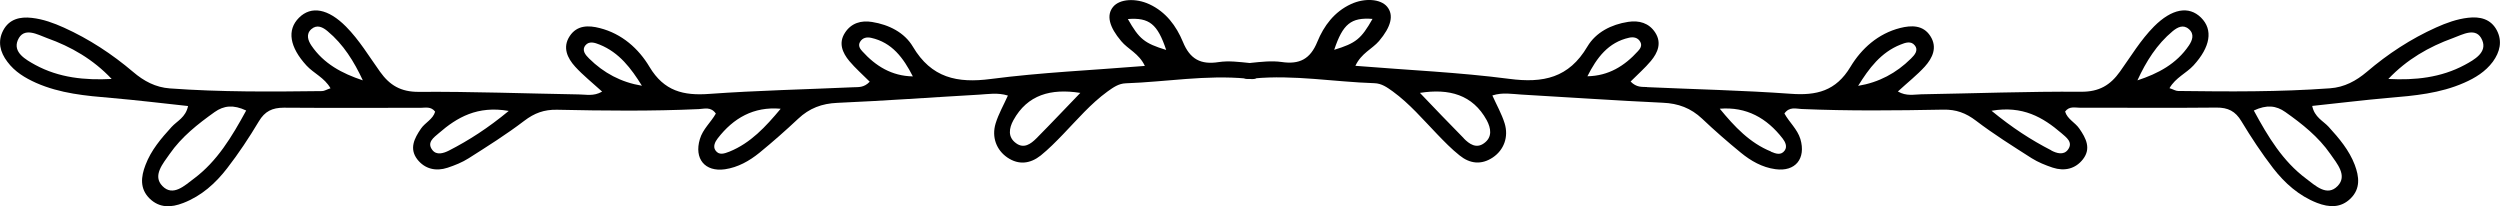 <?xml version="1.0" encoding="UTF-8"?> <svg xmlns="http://www.w3.org/2000/svg" id="uuid-870818c6-368a-4d4e-a21e-c9e74222524d" viewBox="0 0 195.68 16.16"><g id="uuid-b96afa15-58bc-451a-940a-08243905f454"><g><path d="m68.07,6.39c-.57-.57-1.12-1.05-1.59-1.61-.54-.65-.87-1.41-.34-2.22.49-.76,1.27-.98,2.12-.84,1.32.21,2.54.83,3.19,1.93,1.45,2.45,3.47,2.88,6.12,2.53,3.91-.51,7.87-.68,12.04-1.02-.46-.98-1.33-1.31-1.85-1.94-.94-1.11-1.18-2.03-.63-2.69.51-.61,1.74-.7,2.83-.2,1.3.6,2.11,1.7,2.63,2.95.55,1.35,1.39,1.8,2.8,1.58.78-.12,1.61-.01,2.41.07.43.04.77.38.71.83-.08.56-.53.43-.94.39-3.17-.3-6.3.26-9.45.37-.57.02-.98.32-1.43.64-1.32.96-2.36,2.19-3.48,3.35-.56.58-1.13,1.16-1.75,1.66-.81.64-1.71.77-2.61.16-.85-.58-1.25-1.59-.92-2.67.23-.75.63-1.44.96-2.18-.81-.25-1.54-.11-2.27-.07-3.69.21-7.38.48-11.07.64-1.22.05-2.2.42-3.08,1.25-.98.92-1.99,1.81-3.03,2.66-.79.64-1.68,1.14-2.7,1.29-1.57.22-2.42-.83-1.96-2.36.23-.79.87-1.32,1.25-2-.39-.56-.9-.37-1.33-.35-3.7.17-7.4.13-11.1.05-1.01-.02-1.77.26-2.57.87-1.39,1.06-2.87,1.99-4.35,2.93-.5.32-1.08.55-1.65.74-.91.3-1.78.1-2.37-.66-.64-.84-.23-1.64.29-2.4.33-.48.94-.73,1.11-1.33-.33-.43-.77-.3-1.14-.3-3.57-.01-7.13.02-10.7-.01-.91,0-1.49.28-1.96,1.07-.76,1.27-1.58,2.51-2.48,3.67-.91,1.18-2.01,2.17-3.44,2.72-.95.37-1.86.4-2.63-.35-.78-.77-.68-1.7-.32-2.63.44-1.16,1.22-2.07,2.04-2.97.43-.47,1.11-.75,1.29-1.64-2.04-.22-4.01-.46-5.99-.63-2.02-.17-4.02-.35-5.9-1.18-.87-.39-1.67-.87-2.25-1.65C0,4.08-.2,3.24.25,2.38c.47-.89,1.32-1.09,2.25-.98.88.1,1.7.4,2.5.76,1.97.89,3.77,2.07,5.42,3.47.84.72,1.76,1.21,2.88,1.29,3.96.29,7.93.26,11.9.21.18,0,.36-.12.67-.22-.47-.83-1.32-1.17-1.88-1.78-1.32-1.44-1.55-2.78-.59-3.74.96-.96,2.29-.71,3.68.69,1.05,1.06,1.81,2.34,2.67,3.54.75,1.05,1.62,1.58,3.03,1.57,4.17-.03,8.34.13,12.51.2.57,0,1.17.17,1.84-.22-.78-.71-1.5-1.28-2.11-1.95-.61-.67-1.01-1.51-.43-2.39.57-.87,1.48-.86,2.36-.63,1.73.44,3.04,1.61,3.89,3.04,1.14,1.9,2.66,2.26,4.68,2.11,3.75-.27,7.51-.35,11.27-.52.39-.02.82.05,1.28-.43Zm-48.8,2.26c-1-.47-1.75-.39-2.47.12-1.32.94-2.59,1.94-3.52,3.28-.52.75-1.36,1.7-.57,2.51.83.86,1.76-.05,2.47-.58,1.82-1.36,2.96-3.26,4.09-5.33Zm-10.53-2.47c-1.45-1.54-3.18-2.53-5.06-3.2-.74-.27-1.83-.92-2.29.17-.39.95.61,1.51,1.37,1.93,1.86,1.01,3.88,1.21,5.98,1.1Zm75.81,1.09c-2.29-.36-4.13.14-5.23,2.14-.34.62-.46,1.32.21,1.8.61.45,1.15.06,1.59-.38,1.16-1.17,2.29-2.37,3.44-3.56Zm-44.74,1.41c-2.44-.42-4.03.5-5.47,1.75-.37.32-.96.71-.5,1.31.33.43.87.26,1.29.05,1.58-.81,3.07-1.77,4.68-3.1Zm21.28-.17c-2.09-.18-3.68.72-4.92,2.33-.2.26-.38.63-.17.93.28.41.7.25,1.09.1,1.66-.67,2.84-1.95,4.01-3.35Zm-32.69-2.22c-.69-1.48-1.52-2.82-2.76-3.85-.37-.31-.82-.55-1.27-.16-.44.39-.26.89,0,1.28.97,1.43,2.4,2.19,4.03,2.73Zm21.85.43c-.85-1.37-1.78-2.61-3.32-3.23-.37-.15-.82-.3-1.11.06-.31.4.02.76.29,1.03,1.14,1.13,2.5,1.86,4.13,2.13Zm21.2-.74c-.74-1.45-1.63-2.66-3.27-3.02-.33-.07-.67-.02-.87.33-.16.29.01.54.18.72,1.05,1.16,2.3,1.94,3.96,1.97Zm19.83-2.07c-.68-2.03-1.32-2.55-3-2.42.89,1.57,1.3,1.9,3,2.42Z"></path><path d="m128.89,6.82c3.76.17,7.52.25,11.27.52,2.02.15,3.54-.21,4.68-2.11.86-1.43,2.16-2.6,3.89-3.04.88-.22,1.8-.24,2.36.63.57.88.18,1.71-.43,2.39-.61.67-1.34,1.24-2.11,1.95.67.39,1.28.23,1.84.22,4.17-.07,8.34-.23,12.51-.2,1.41.01,2.28-.52,3.03-1.57.86-1.2,1.62-2.48,2.67-3.54,1.39-1.39,2.72-1.64,3.68-.69.96.95.73,2.3-.59,3.74-.56.61-1.4.95-1.88,1.78.31.1.49.22.67.22,3.97.05,7.94.08,11.9-.21,1.12-.08,2.04-.58,2.88-1.29,1.64-1.4,3.44-2.58,5.42-3.47.8-.36,1.63-.66,2.5-.76.93-.11,1.78.09,2.25.98.45.86.24,1.7-.31,2.46-.58.78-1.38,1.27-2.25,1.65-1.88.83-3.89,1.01-5.9,1.18-1.98.17-3.96.42-5.99.63.18.89.86,1.17,1.29,1.64.82.9,1.6,1.82,2.04,2.97.35.93.46,1.86-.32,2.63-.76.75-1.67.72-2.63.35-1.43-.56-2.53-1.55-3.44-2.72-.9-1.17-1.72-2.41-2.48-3.67-.47-.79-1.05-1.08-1.96-1.07-3.56.04-7.13,0-10.7.01-.37,0-.81-.14-1.14.3.17.59.78.85,1.11,1.33.53.76.94,1.56.29,2.4-.59.76-1.45.96-2.37.66-.57-.19-1.14-.42-1.65-.74-1.47-.94-2.96-1.87-4.35-2.93-.8-.61-1.56-.89-2.57-.87-3.7.07-7.4.11-11.1-.05-.43-.02-.94-.2-1.33.35.37.68,1.01,1.22,1.25,2,.45,1.53-.39,2.58-1.96,2.36-1.03-.14-1.92-.65-2.7-1.29-1.04-.85-2.06-1.74-3.03-2.66-.88-.83-1.87-1.2-3.08-1.25-3.69-.17-7.38-.43-11.07-.64-.72-.04-1.46-.19-2.27.07.33.74.73,1.44.96,2.18.33,1.07-.06,2.09-.92,2.67-.91.61-1.81.49-2.61-.16-.63-.5-1.19-1.08-1.75-1.66-1.12-1.16-2.16-2.39-3.48-3.35-.45-.32-.86-.62-1.43-.64-3.15-.1-6.29-.67-9.45-.37-.42.04-.86.16-.94-.39-.06-.45.28-.79.71-.83.8-.08,1.63-.18,2.41-.07,1.41.21,2.25-.23,2.8-1.58.51-1.25,1.33-2.35,2.63-2.95,1.08-.5,2.32-.41,2.83.2.55.66.31,1.58-.63,2.69-.53.62-1.39.95-1.85,1.94,4.17.34,8.13.51,12.04,1.02,2.66.35,4.67-.07,6.12-2.53.66-1.11,1.87-1.73,3.19-1.93.85-.13,1.63.08,2.12.84.52.81.2,1.57-.34,2.22-.47.56-1.02,1.04-1.59,1.61.47.48.89.41,1.28.43Zm51.61,7.16c.72.54,1.64,1.44,2.47.58.79-.81-.05-1.76-.57-2.51-.93-1.34-2.2-2.35-3.52-3.28-.72-.51-1.46-.59-2.47-.12,1.12,2.07,2.27,3.97,4.09,5.33Zm12.42-8.9c.76-.41,1.77-.98,1.37-1.93-.45-1.09-1.54-.44-2.29-.17-1.88.68-3.61,1.67-5.06,3.2,2.09.11,4.12-.1,5.98-1.1Zm-78.35,5.75c.43.44.98.83,1.59.38.67-.48.54-1.18.21-1.8-1.1-2-2.94-2.5-5.23-2.14,1.14,1.19,2.28,2.39,3.44,3.56Zm45.99.95c.42.22.96.38,1.29-.05.46-.6-.14-.99-.5-1.31-1.45-1.24-3.03-2.17-5.47-1.75,1.62,1.33,3.1,2.29,4.68,3.1Zm-21.95.09c.38.16.8.32,1.09-.1.21-.31.03-.67-.17-.93-1.24-1.6-2.83-2.5-4.92-2.33,1.16,1.41,2.35,2.68,4.01,3.35Zm32.72-8.31c.27-.4.45-.89,0-1.28-.44-.39-.89-.15-1.27.16-1.24,1.03-2.08,2.37-2.76,3.85,1.62-.53,3.06-1.29,4.03-2.73Zm-21.75,1.02c.27-.27.61-.63.29-1.03-.29-.37-.74-.21-1.11-.06-1.54.61-2.47,1.86-3.32,3.23,1.63-.27,2.99-1,4.13-2.13Zm-21.37-.58c.17-.18.34-.43.18-.72-.19-.35-.54-.4-.87-.33-1.64.36-2.54,1.57-3.27,3.02,1.66-.03,2.91-.81,3.96-1.97Zm-20.78-2.52c-1.68-.13-2.32.39-3,2.42,1.7-.52,2.11-.85,3-2.42Z"></path></g></g></svg> 